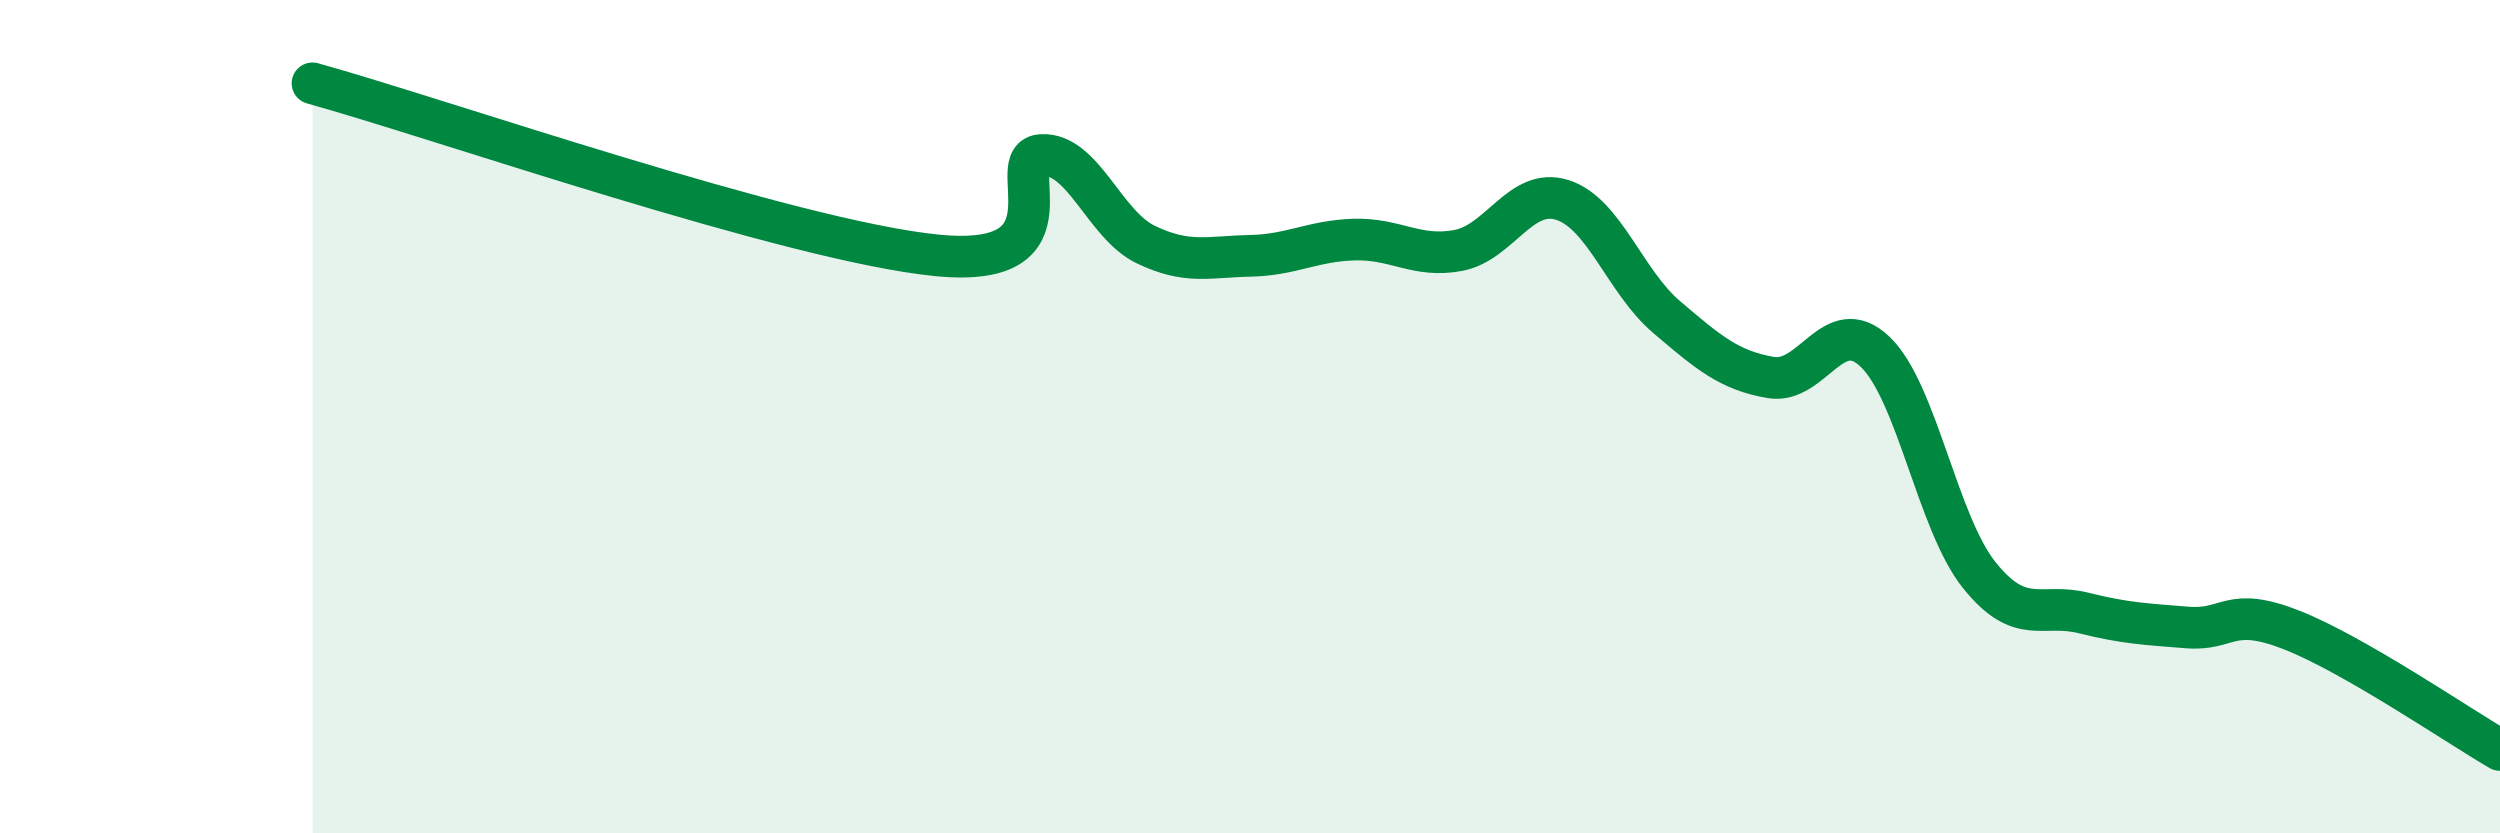 
    <svg width="60" height="20" viewBox="0 0 60 20" xmlns="http://www.w3.org/2000/svg">
      <path
        d="M 7.5,2 C 10.5,2.83 19,5.79 22.5,6.13 C 26,6.47 24,3.77 25,3.72 C 26,3.67 26.5,5.39 27.5,5.87 C 28.5,6.35 29,6.16 30,6.14 C 31,6.12 31.5,5.78 32.5,5.75 C 33.5,5.72 34,6.2 35,6.01 C 36,5.82 36.5,4.48 37.5,4.8 C 38.5,5.12 39,6.76 40,7.61 C 41,8.46 41.5,8.89 42.5,9.06 C 43.5,9.23 44,7.49 45,8.44 C 46,9.39 46.5,12.55 47.5,13.8 C 48.5,15.05 49,14.46 50,14.71 C 51,14.96 51.5,14.98 52.5,15.06 C 53.5,15.14 53.5,14.53 55,15.12 C 56.5,15.71 59,17.42 60,18L60 20L7.5 20Z"
        fill="#008740"
        opacity="0.1"
        stroke-linecap="round"
        stroke-linejoin="round"
      />
      <path
        d="M 7.5,2 C 10.5,2.83 19,5.79 22.5,6.13 C 26,6.47 24,3.77 25,3.72 C 26,3.67 26.5,5.39 27.5,5.87 C 28.5,6.35 29,6.16 30,6.14 C 31,6.12 31.5,5.78 32.5,5.75 C 33.5,5.72 34,6.2 35,6.01 C 36,5.82 36.5,4.48 37.5,4.8 C 38.5,5.12 39,6.76 40,7.61 C 41,8.46 41.5,8.89 42.5,9.06 C 43.5,9.23 44,7.49 45,8.44 C 46,9.39 46.5,12.55 47.5,13.8 C 48.5,15.05 49,14.46 50,14.71 C 51,14.96 51.5,14.98 52.5,15.06 C 53.5,15.14 53.5,14.53 55,15.12 C 56.5,15.71 59,17.42 60,18"
        stroke="#008740"
        stroke-width="1"
        fill="none"
        stroke-linecap="round"
        stroke-linejoin="round"
      />
    </svg>
  